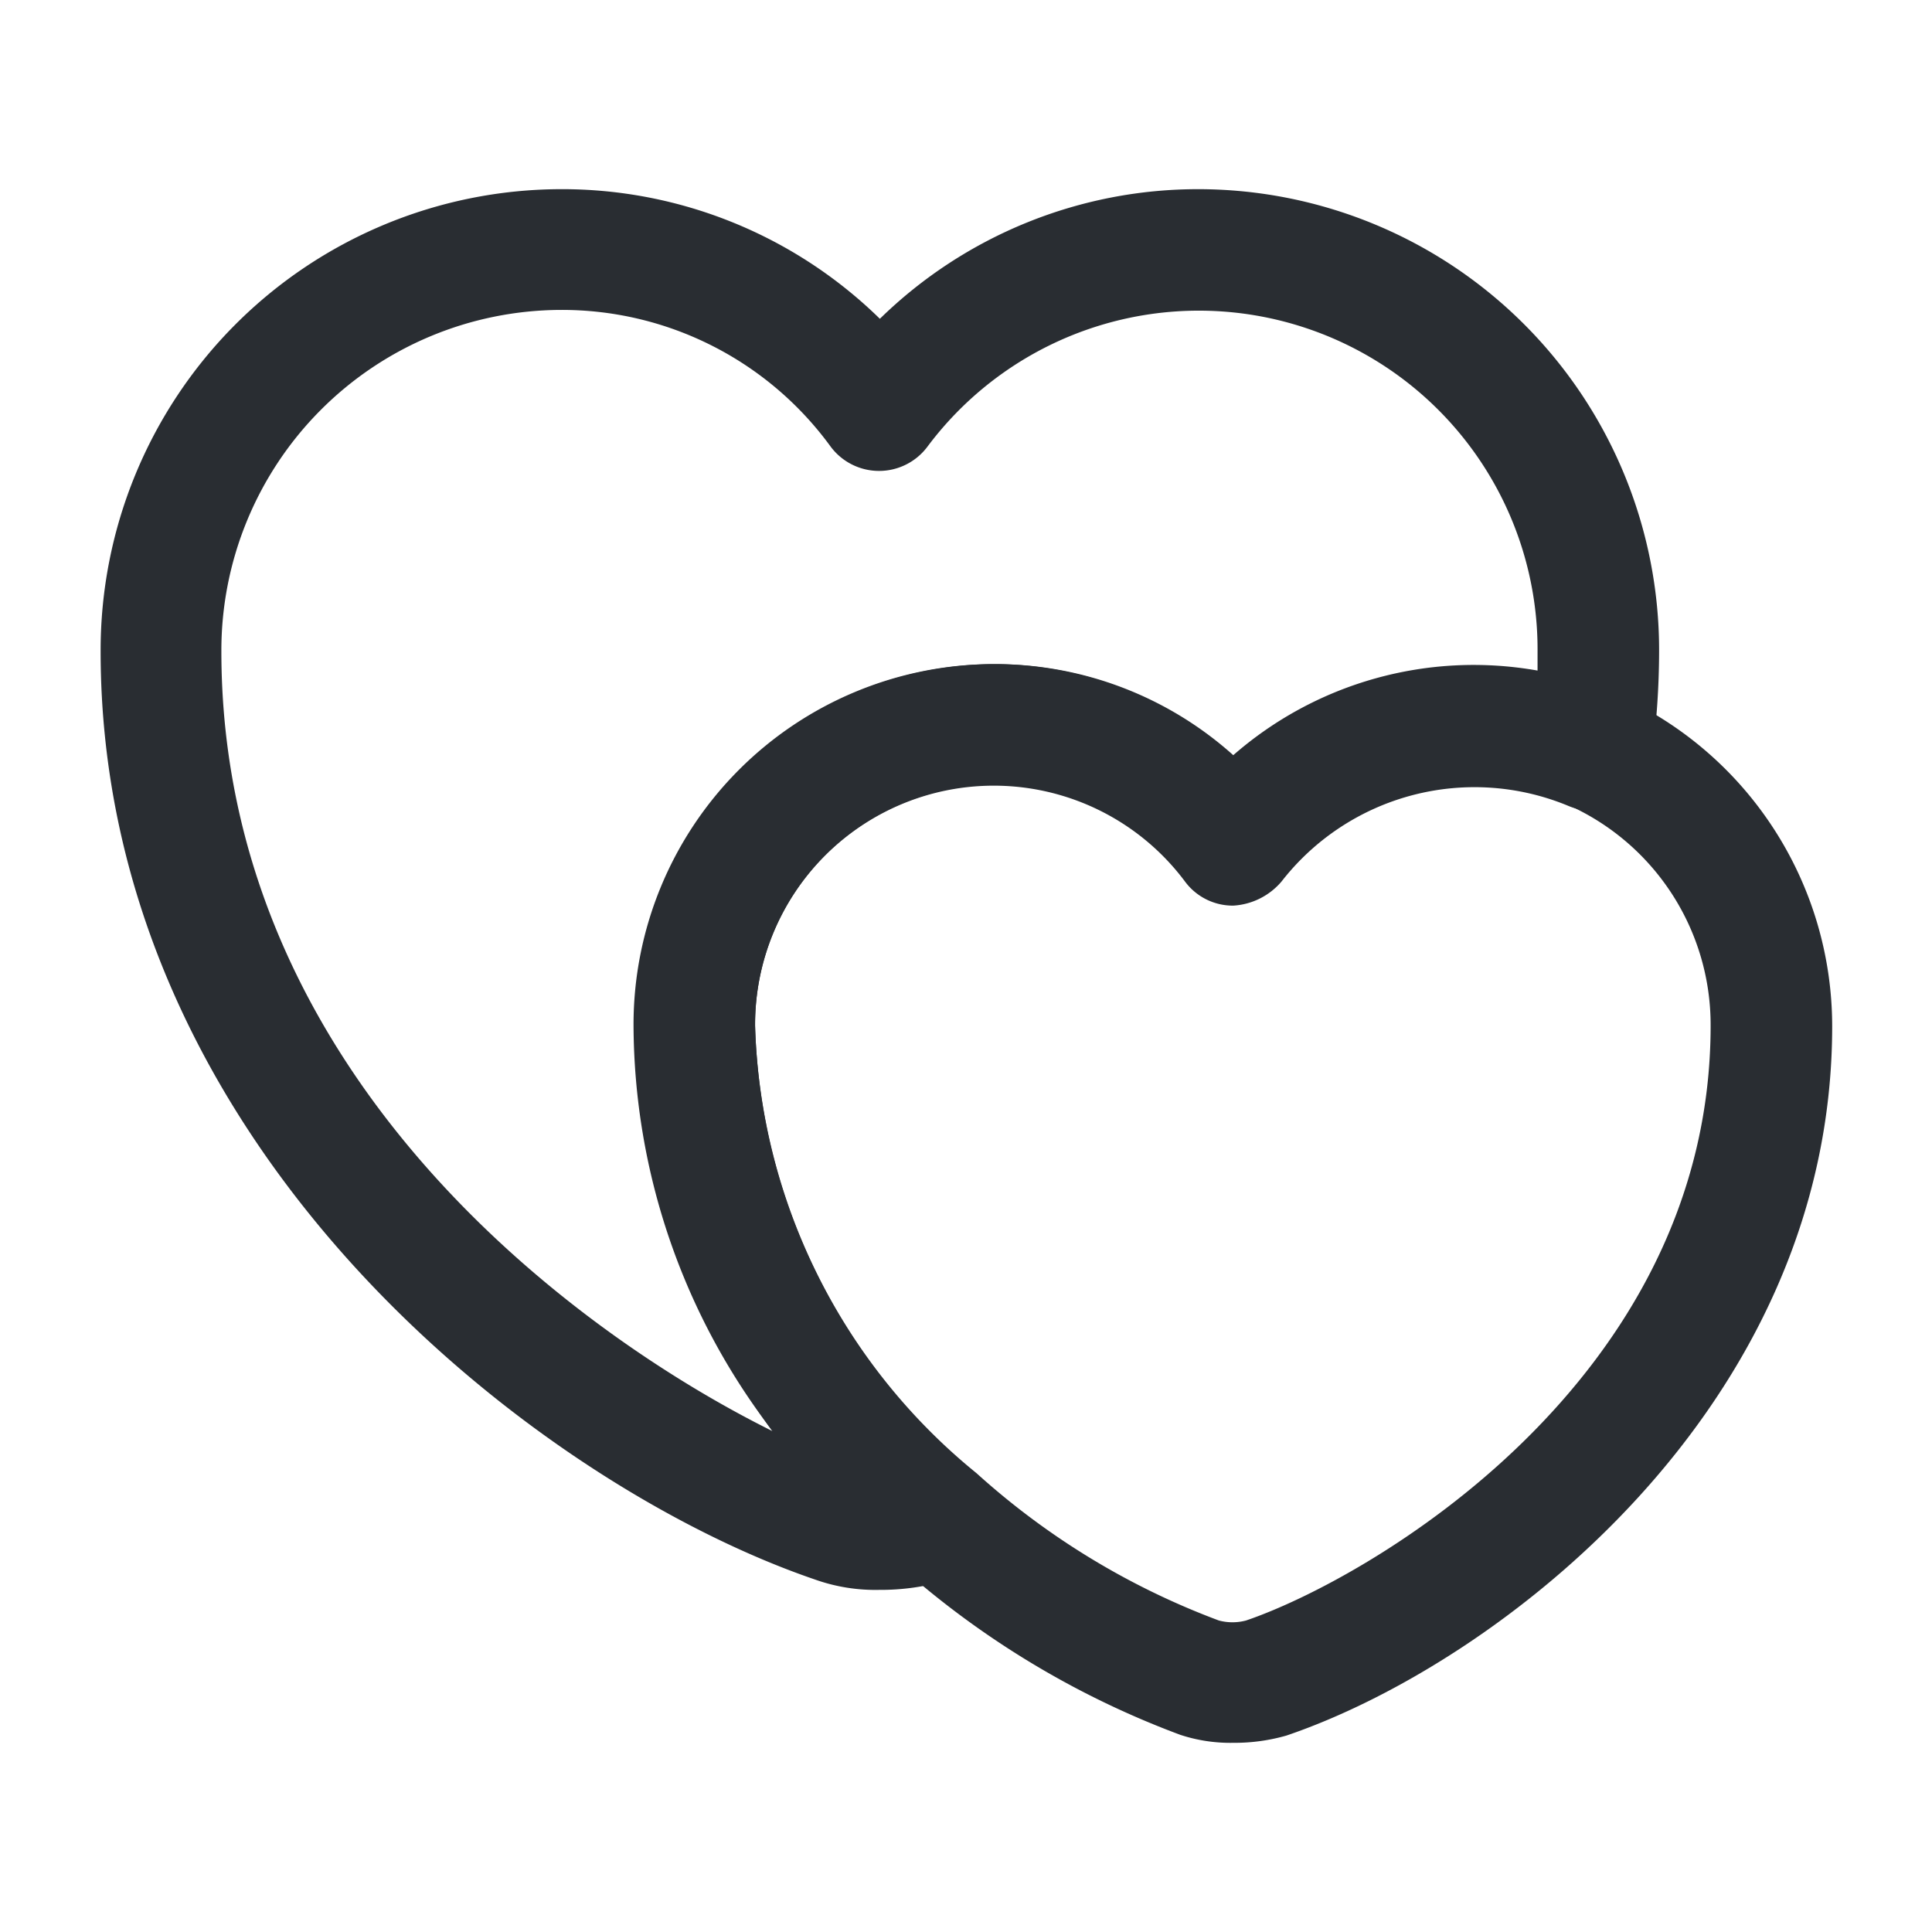 <svg xmlns="http://www.w3.org/2000/svg" width="24" height="24" viewBox="0 0 24 24">
  <g id="vuesax_outline_lovely" data-name="vuesax/outline/lovely" transform="translate(-748 -252)">
    <g id="lovely">
      <path id="Vector" d="M9.67,17.4a2.239,2.239,0,0,1-.8-.13C5.45,16.1,0,11.92,0,5.74A5.727,5.727,0,0,1,5.71,0,5.638,5.638,0,0,1,9.68,1.61,5.655,5.655,0,0,1,13.65,0a5.727,5.727,0,0,1,5.71,5.74,9.984,9.984,0,0,1-.09,1.32.78.78,0,0,1-.37.56.752.752,0,0,1-.67.04,3.038,3.038,0,0,0-3.56.94.851.851,0,0,1-.6.3.739.739,0,0,1-.6-.3,2.965,2.965,0,0,0-5.34,1.8,7.443,7.443,0,0,0,2.75,5.56.756.756,0,0,1-.11,1.21,1.107,1.107,0,0,1-.25.11A2.91,2.91,0,0,1,9.67,17.4ZM5.71,1.5A4.229,4.229,0,0,0,1.5,5.74c0,5.23,4.35,8.45,6.85,9.69a8.311,8.311,0,0,1-1.73-5.04A4.477,4.477,0,0,1,11.08,5.9a4.43,4.43,0,0,1,2.98,1.14,4.539,4.539,0,0,1,3.79-1.06V5.75A4.208,4.208,0,0,0,10.27,3.2a.75.75,0,0,1-1.2,0A4.127,4.127,0,0,0,5.71,1.5Z" transform="translate(749.25 254.35)" fill="#292d32"/>
      <path id="Vector-2" data-name="Vector" d="M7.43,13.4a1.987,1.987,0,0,1-.66-.1,11.012,11.012,0,0,1-3.52-2.13A8.932,8.932,0,0,1,0,4.49,4.477,4.477,0,0,1,4.46,0,4.43,4.43,0,0,1,7.44,1.14,4.538,4.538,0,0,1,12.2.38,4.513,4.513,0,0,1,14.87,4.5c0,4.74-4.16,7.92-6.78,8.81A2.34,2.34,0,0,1,7.43,13.4ZM4.45,1.5A2.979,2.979,0,0,0,1.49,4.49a7.443,7.443,0,0,0,2.75,5.56,9.38,9.38,0,0,0,3.01,1.83.653.653,0,0,0,.34,0c1.5-.51,5.77-2.96,5.77-7.39a2.992,2.992,0,0,0-1.77-2.74,3.046,3.046,0,0,0-3.56.94.851.851,0,0,1-.6.3.739.739,0,0,1-.6-.3A2.951,2.951,0,0,0,4.45,1.5Z" transform="translate(755.89 260.25)" fill="#292d32"/>
      <path id="Vector-3" data-name="Vector" d="M0,0H24V24H0Z" transform="translate(748 252)" fill="none" opacity="0"/>
    </g>
  </g>
</svg>
